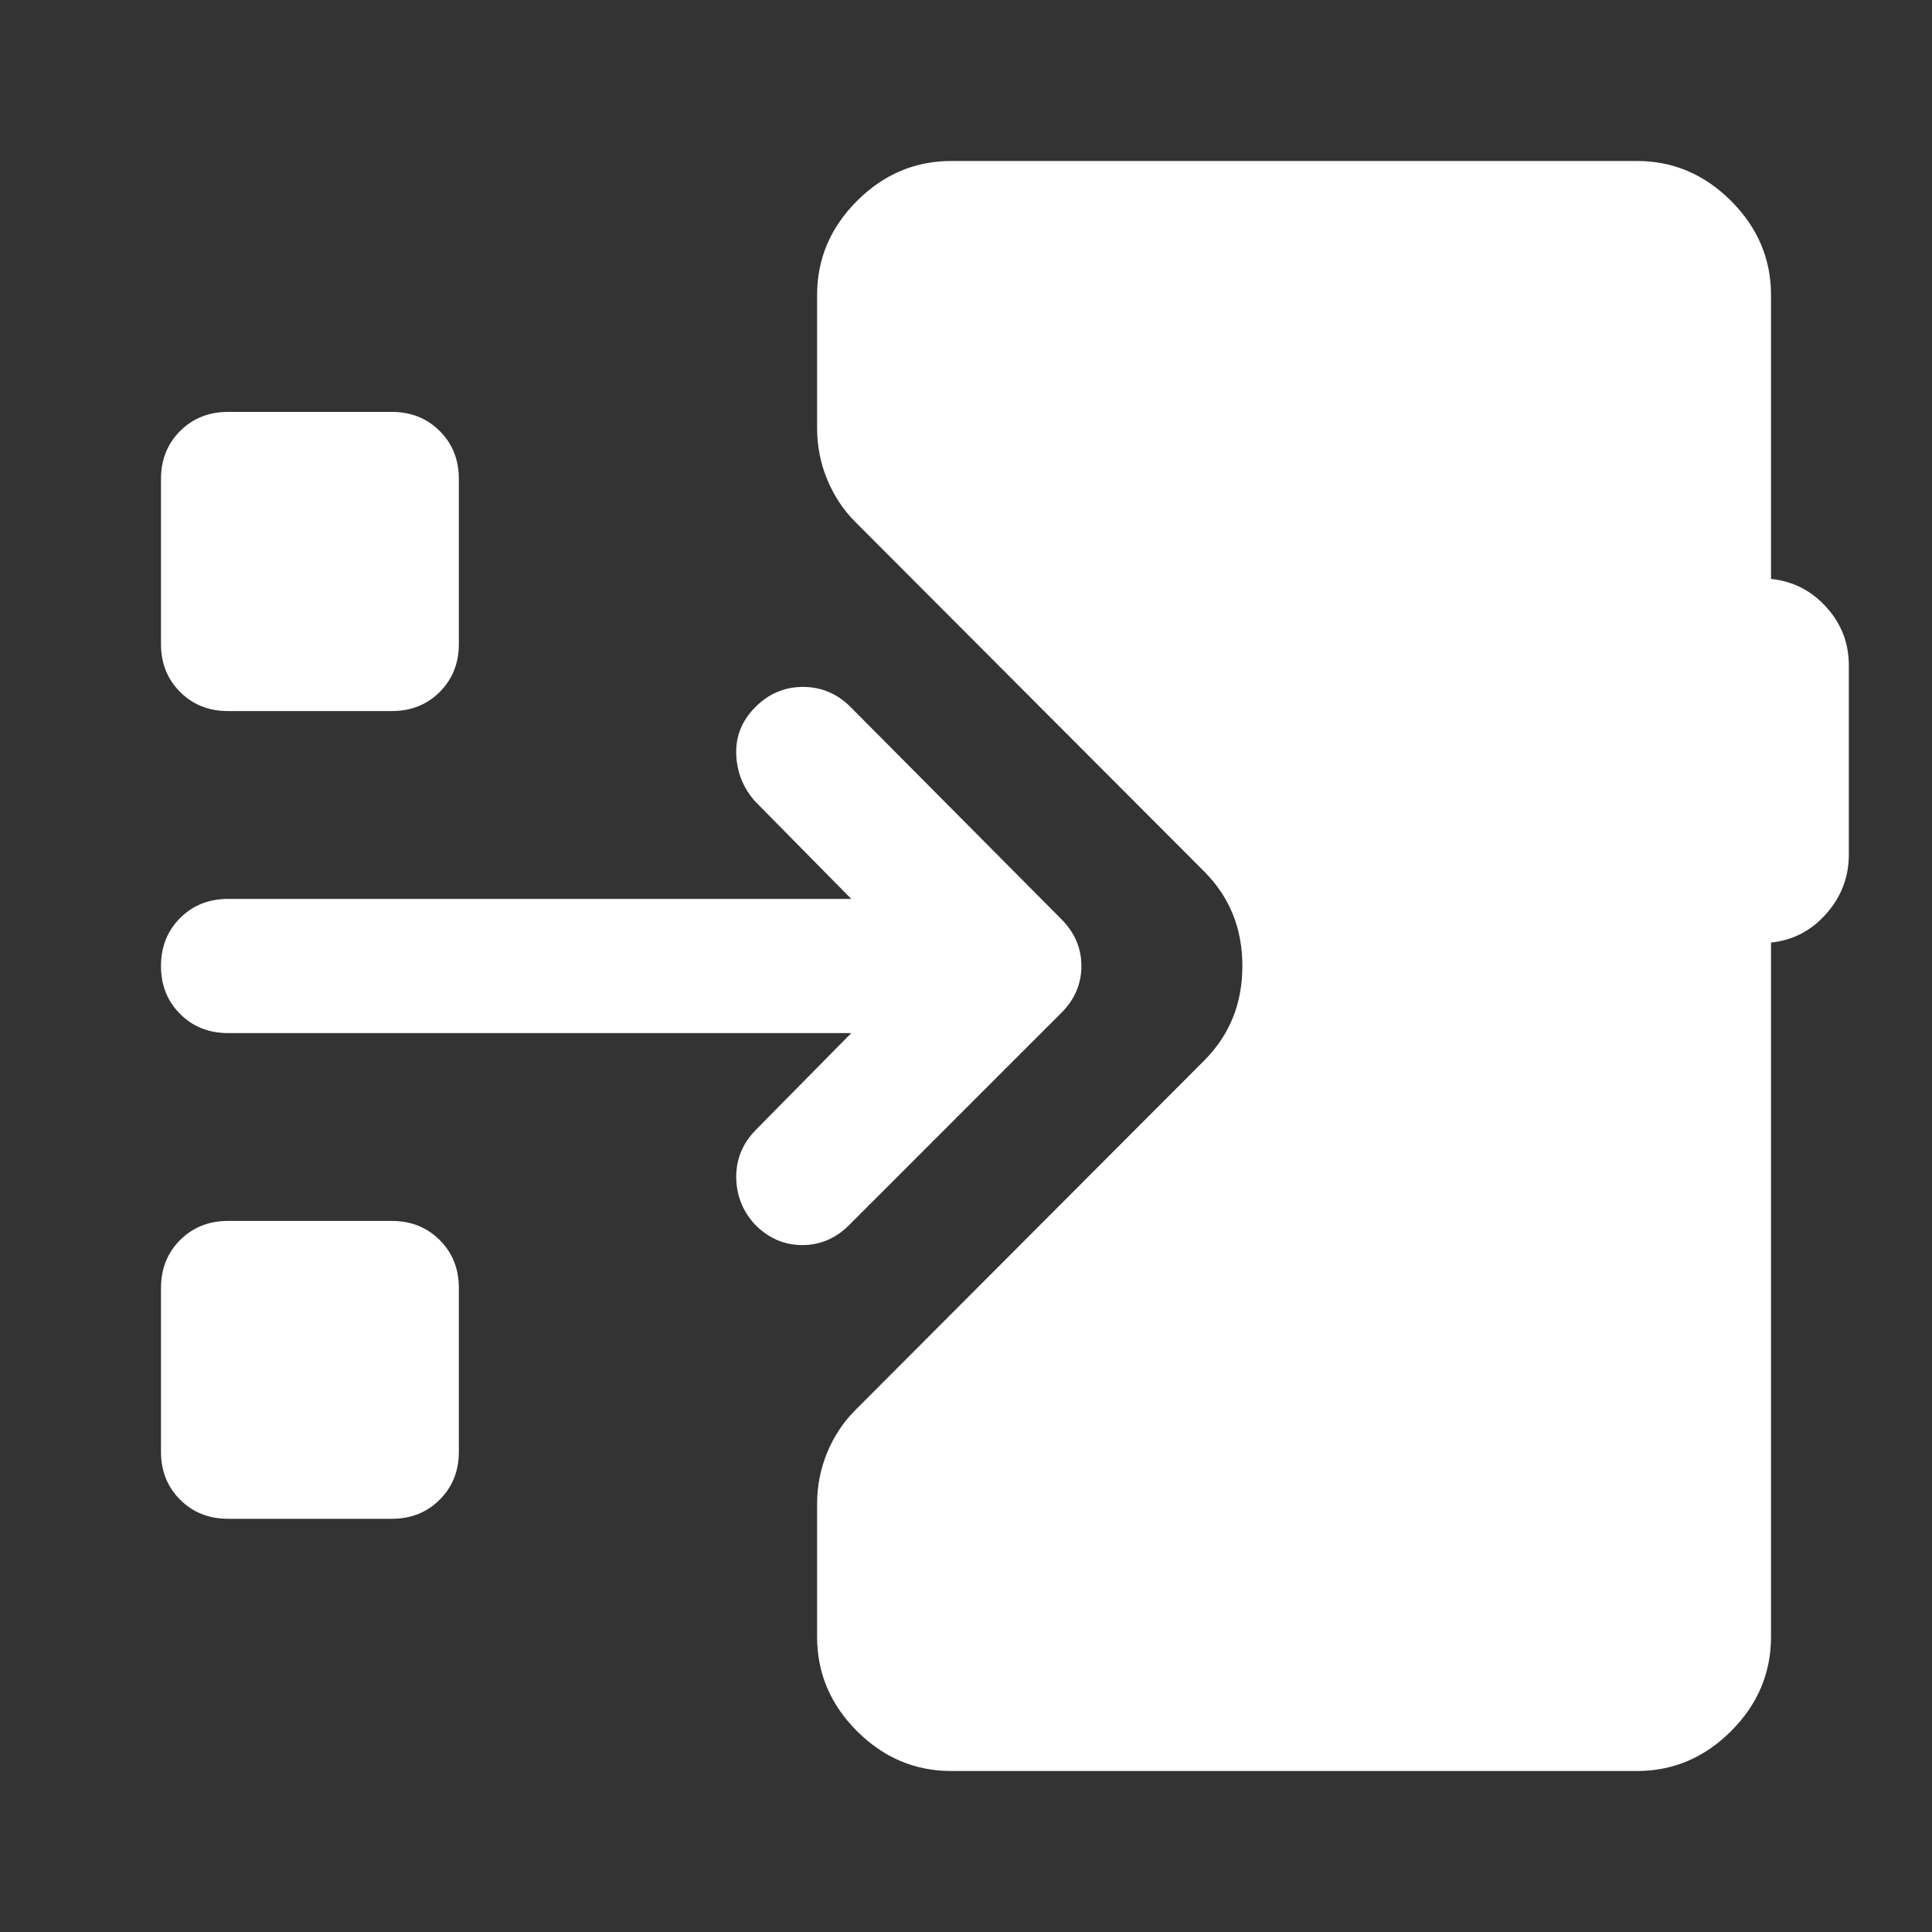 <svg width="40" height="40" viewBox="0 0 40 40" fill="none" xmlns="http://www.w3.org/2000/svg">
<rect x="0" y="0" width="40" height="40" fill="#333333" stroke="none"/>
<mask id="mask0_480_2004" style="mask-type:alpha" maskUnits="userSpaceOnUse" x="0" y="0" width="40" height="40">
<rect width="40" height="40" fill="#D9D9D9"/>
</mask>
<g mask="url(#mask0_480_2004)">
<path d="M19.695 36.667C18.945 36.667 18.294 36.391 17.743 35.841C17.192 35.289 16.917 34.639 16.917 33.889V31.139C16.917 30.769 16.986 30.415 17.125 30.076C17.264 29.739 17.458 29.445 17.708 29.195L24.93 21.959C25.458 21.431 25.722 20.778 25.722 20C25.722 19.222 25.458 18.57 24.93 18.042L17.708 10.806C17.458 10.556 17.264 10.262 17.125 9.924C16.986 9.586 16.917 9.232 16.917 8.861V6.111C16.917 5.361 17.192 4.711 17.743 4.16C18.294 3.609 18.945 3.333 19.695 3.333H33.889C34.639 3.333 35.289 3.609 35.84 4.16C36.391 4.711 36.667 5.361 36.667 6.111V11.986C37.12 12.033 37.502 12.227 37.812 12.57C38.123 12.912 38.278 13.315 38.278 13.778V17.695C38.278 18.157 38.123 18.565 37.812 18.917C37.502 19.269 37.12 19.468 36.667 19.514V33.889C36.667 34.639 36.391 35.289 35.84 35.841C35.289 36.391 34.639 36.667 33.889 36.667H19.695ZM4.722 31.445C4.324 31.445 3.993 31.313 3.729 31.049C3.465 30.785 3.333 30.454 3.333 30.056V26.667C3.333 26.269 3.465 25.938 3.729 25.674C3.993 25.41 4.324 25.278 4.722 25.278H8.111C8.509 25.278 8.84 25.41 9.104 25.674C9.368 25.938 9.5 26.269 9.5 26.667V30.056C9.5 30.454 9.368 30.785 9.104 31.049C8.84 31.313 8.509 31.445 8.111 31.445H4.722ZM17.583 25.361C17.306 25.639 16.982 25.778 16.611 25.778C16.241 25.778 15.917 25.639 15.639 25.361C15.38 25.084 15.248 24.757 15.243 24.382C15.239 24.007 15.37 23.681 15.639 23.403L17.625 21.389H4.722C4.324 21.389 3.993 21.257 3.729 20.993C3.465 20.729 3.333 20.398 3.333 20C3.333 19.602 3.465 19.271 3.729 19.007C3.993 18.743 4.324 18.611 4.722 18.611H17.625L15.639 16.597C15.389 16.32 15.257 15.993 15.243 15.618C15.229 15.243 15.361 14.917 15.639 14.639C15.917 14.361 16.245 14.222 16.625 14.222C17.005 14.222 17.334 14.361 17.611 14.639L21.972 19.028C22.25 19.306 22.389 19.63 22.389 20C22.389 20.37 22.25 20.695 21.972 20.972L17.583 25.361ZM4.722 14.722C4.324 14.722 3.993 14.59 3.729 14.326C3.465 14.062 3.333 13.732 3.333 13.334V9.917C3.333 9.519 3.465 9.188 3.729 8.924C3.993 8.66 4.324 8.528 4.722 8.528H8.111C8.509 8.528 8.84 8.66 9.104 8.924C9.368 9.188 9.5 9.519 9.5 9.917V13.334C9.5 13.732 9.368 14.062 9.104 14.326C8.84 14.59 8.509 14.722 8.111 14.722H4.722Z" fill="white"/>
</g>
</svg>

